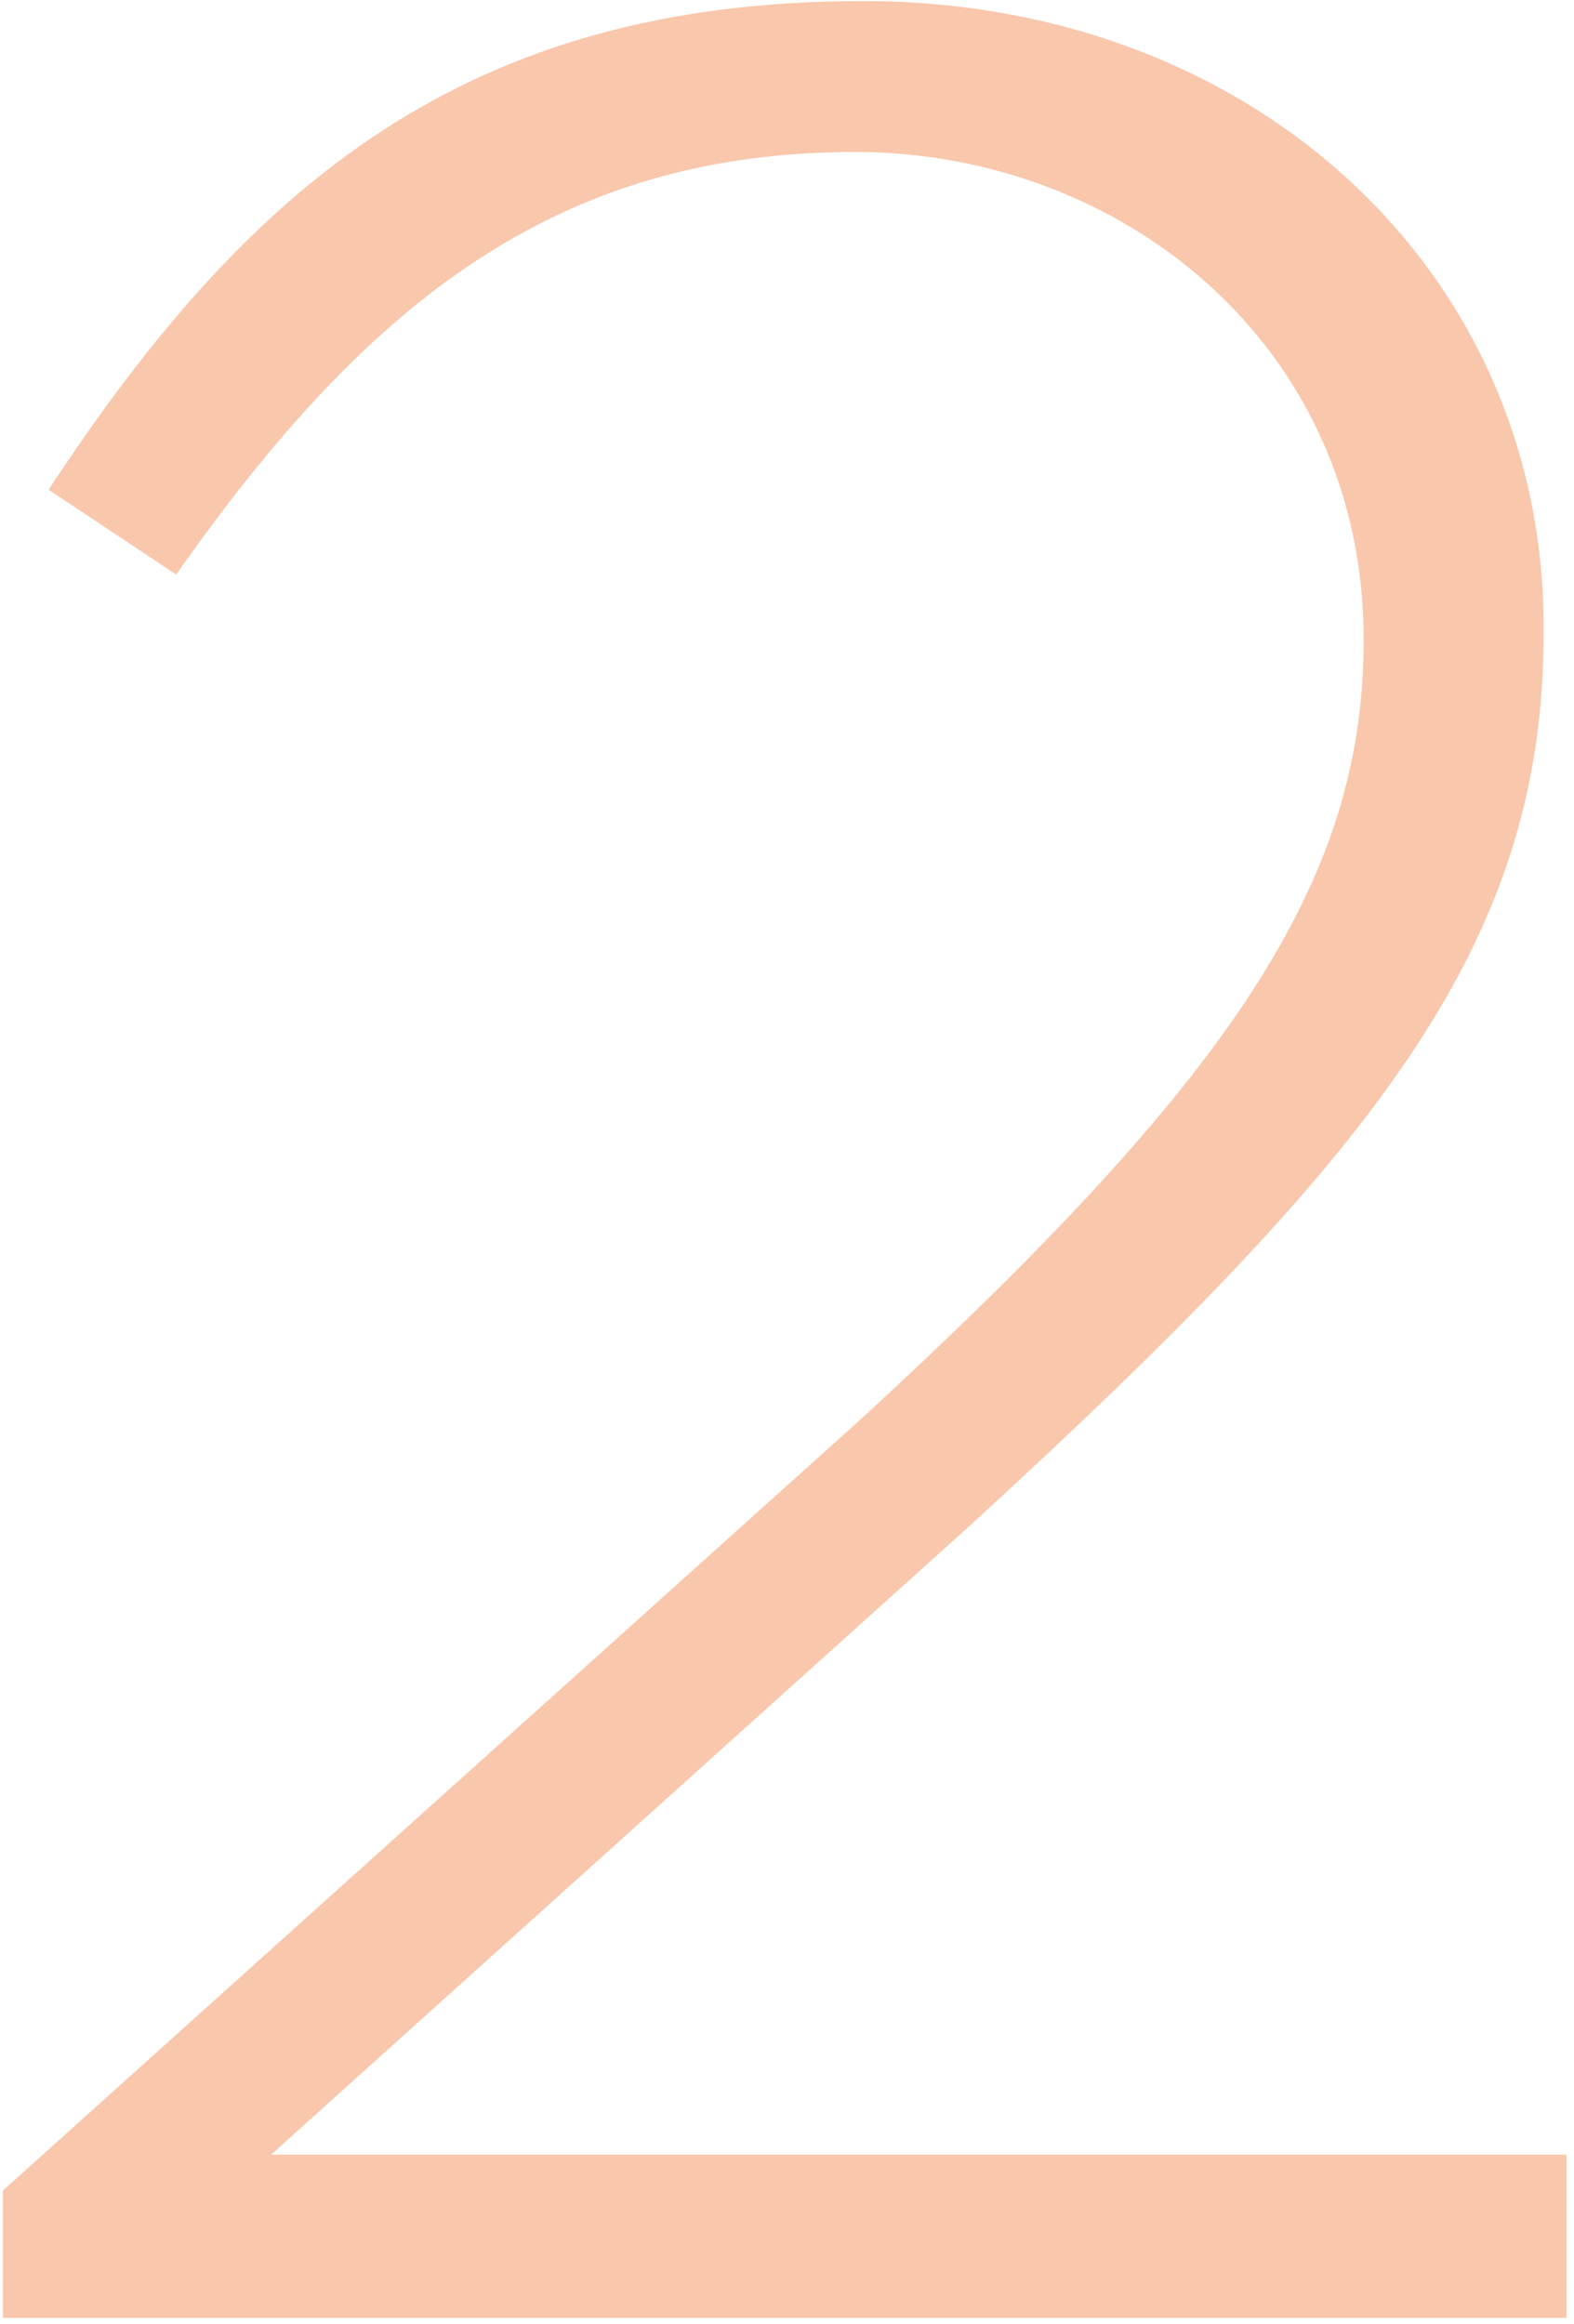 <svg 
 xmlns="http://www.w3.org/2000/svg"
 xmlns:xlink="http://www.w3.org/1999/xlink"
 width="147px" height="217px">
<path fill-rule="evenodd"  fill="rgb(249, 199, 172)"
 d="M0.263,216.404 L146.301,216.404 L146.301,201.164 L25.315,201.164 L90.696,142.33 C128.275,107.896 144.162,88.389 144.162,59.129 L144.162,58.519 C144.162,25.296 116.971,0.1 80.614,0.1 C43.35,0.1 23.176,17.371 4.540,45.717 L16.455,53.642 C34.175,28.39 51.895,14.19 79.86,14.19 C104.750,14.19 127.358,32.2 127.358,59.738 C127.358,82.293 115.138,100.581 80.3,132.585 L0.263,204.517 L0.263,216.404 Z"/>
</svg>